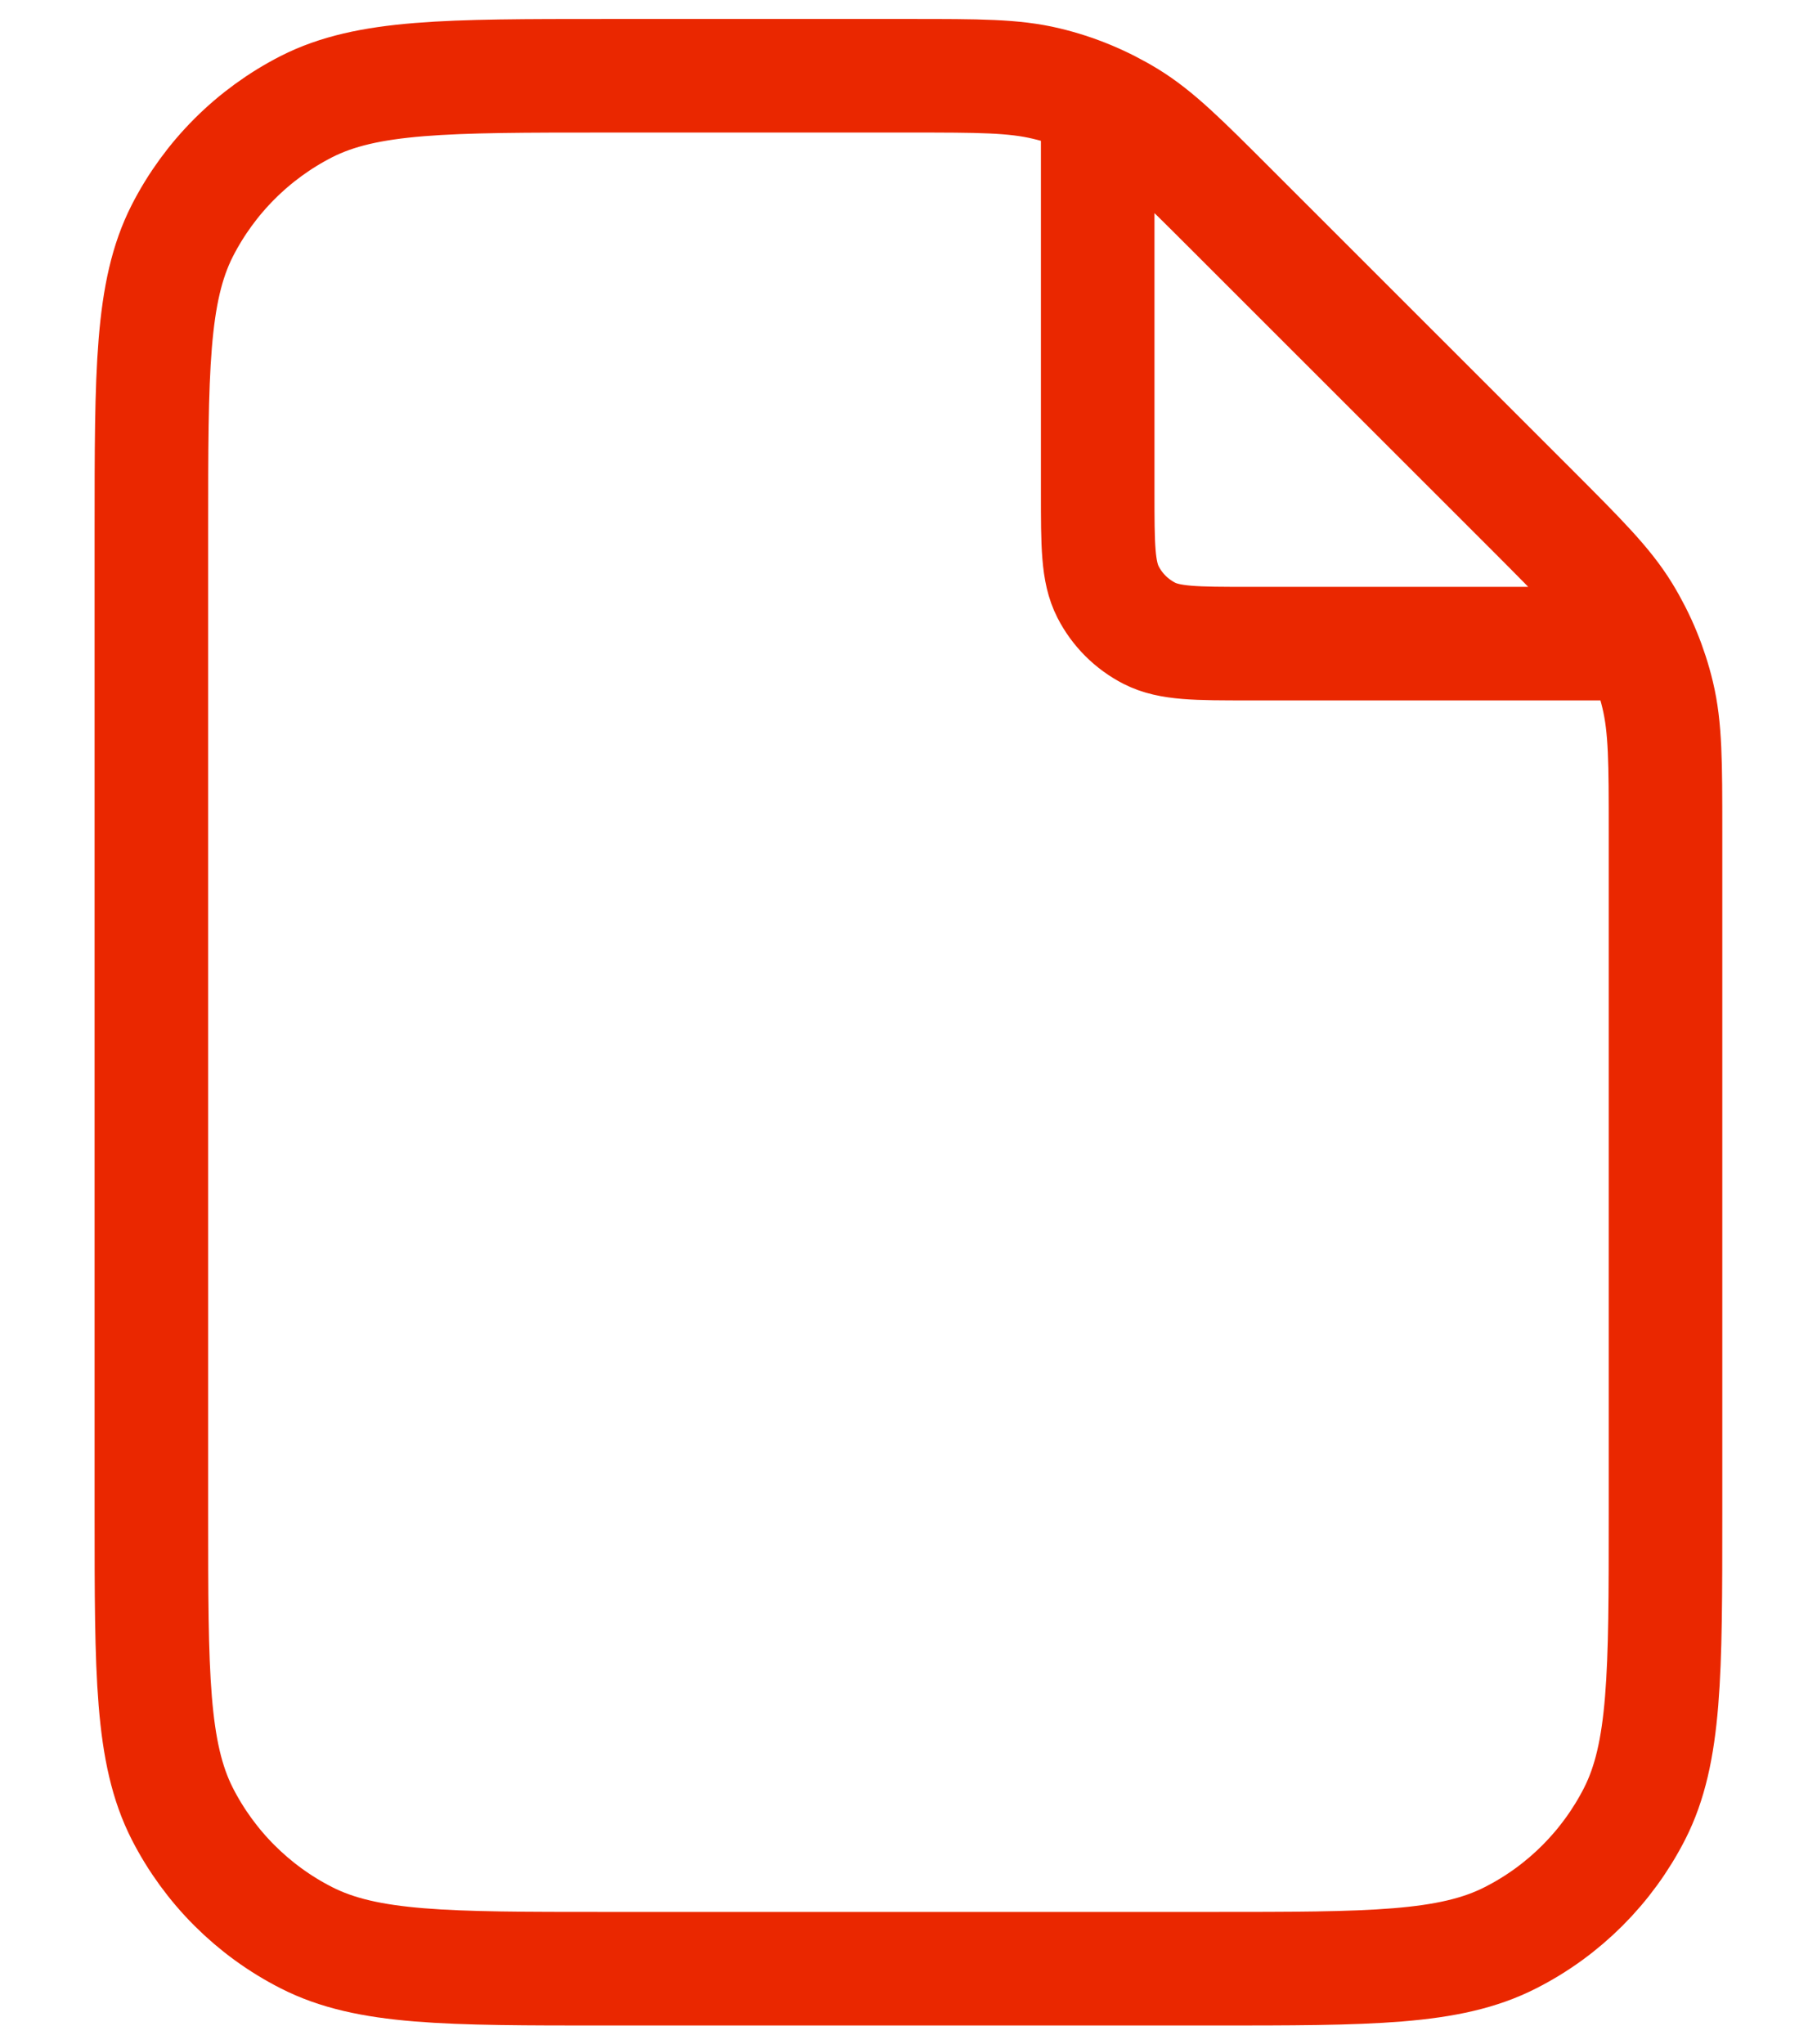 <svg width="16" height="18" viewBox="0 0 16 18" fill="none" xmlns="http://www.w3.org/2000/svg">
<path d="M9.666 0.892V4.334C9.666 4.8 9.666 5.034 9.757 5.212C9.837 5.369 9.965 5.496 10.121 5.576C10.3 5.667 10.533 5.667 11 5.667H14.442M14.666 7.324V13.334C14.666 14.734 14.666 15.434 14.394 15.969C14.154 16.439 13.772 16.822 13.301 17.061C12.767 17.334 12.066 17.334 10.666 17.334H5.333C3.933 17.334 3.233 17.334 2.698 17.061C2.228 16.822 1.845 16.439 1.605 15.969C1.333 15.434 1.333 14.734 1.333 13.334V4.667C1.333 3.267 1.333 2.567 1.605 2.032C1.845 1.562 2.228 1.179 2.698 0.939C3.233 0.667 3.933 0.667 5.333 0.667H8.009C8.621 0.667 8.927 0.667 9.214 0.736C9.47 0.797 9.713 0.898 9.937 1.035C10.189 1.19 10.405 1.406 10.838 1.839L13.495 4.495C13.927 4.928 14.143 5.144 14.298 5.396C14.435 5.62 14.536 5.864 14.597 6.119C14.666 6.407 14.666 6.712 14.666 7.324Z" stroke="#EA2700" stroke-linecap="round" stroke-linejoin="round"/>
</svg>

